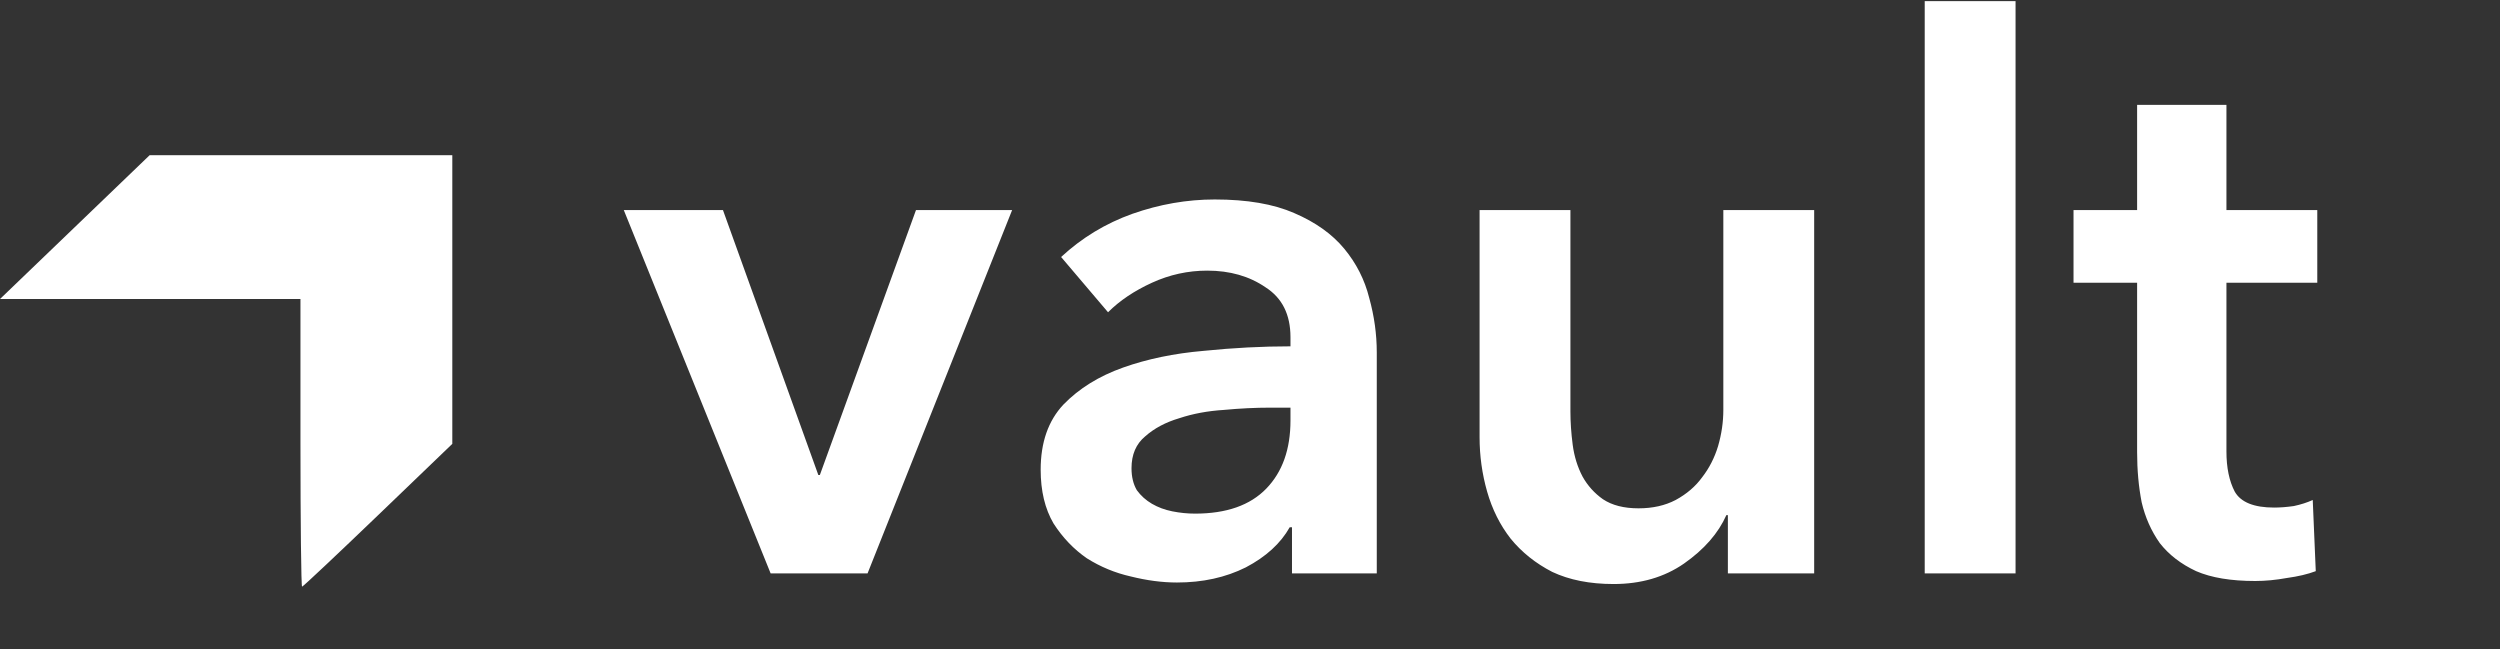 <svg width="1321" height="343" viewBox="0 0 1321 343" fill="none" xmlns="http://www.w3.org/2000/svg">
<rect x="0" y="0" width="1321" height="343" fill="#333333" stroke="none"/>
<path d="M329.609 111H382.009L432.409 251H433.209L484.009 111H534.809L458.409 303H407.209L329.609 111ZM682.688 278.6H681.488C676.688 287.133 668.954 294.2 658.288 299.8C647.621 305.133 635.488 307.8 621.888 307.8C614.154 307.8 606.021 306.733 597.488 304.6C589.221 302.733 581.488 299.533 574.288 295C567.354 290.2 561.488 284.067 556.688 276.6C552.154 268.867 549.888 259.4 549.888 248.2C549.888 233.8 553.888 222.333 561.888 213.8C570.154 205.267 580.688 198.733 593.487 194.2C606.288 189.667 620.421 186.733 635.888 185.4C651.621 183.8 666.954 183 681.888 183V178.2C681.888 166.2 677.488 157.4 668.688 151.8C660.154 145.933 649.888 143 637.888 143C627.754 143 618.021 145.133 608.688 149.4C599.354 153.667 591.621 158.867 585.488 165L560.688 135.8C571.621 125.667 584.154 118.067 598.288 113C612.688 107.933 627.221 105.4 641.888 105.4C658.954 105.4 672.954 107.8 683.888 112.6C695.088 117.4 703.888 123.667 710.288 131.4C716.688 139.133 721.088 147.8 723.488 157.4C726.154 167 727.488 176.6 727.488 186.2V303H682.688V278.6ZM681.888 215.4H671.088C663.354 215.4 655.221 215.8 646.688 216.6C638.154 217.133 630.288 218.6 623.088 221C615.888 223.133 609.888 226.333 605.088 230.6C600.288 234.6 597.888 240.2 597.888 247.4C597.888 251.933 598.821 255.8 600.688 259C602.821 261.933 605.488 264.333 608.688 266.2C611.888 268.067 615.488 269.4 619.488 270.2C623.488 271 627.488 271.4 631.488 271.4C648.021 271.4 660.554 267 669.088 258.2C677.621 249.4 681.888 237.4 681.888 222.2V215.4ZM958.609 303H913.009V272.2H912.209C907.943 281.8 900.476 290.333 889.809 297.8C879.409 305 867.009 308.6 852.609 308.6C840.076 308.6 829.276 306.467 820.209 302.2C811.409 297.667 804.076 291.8 798.209 284.6C792.609 277.4 788.476 269.133 785.809 259.8C783.143 250.467 781.809 240.867 781.809 231V111H829.809V217.4C829.809 223 830.209 228.867 831.009 235C831.809 241.133 833.543 246.733 836.209 251.8C838.876 256.6 842.476 260.6 847.009 263.8C851.809 267 858.076 268.6 865.809 268.6C873.276 268.6 879.809 267.133 885.409 264.2C891.276 261 895.943 257 899.409 252.2C903.143 247.4 905.943 241.933 907.809 235.8C909.676 229.4 910.609 223 910.609 216.6V111H958.609V303ZM1017.02 0.6H1065.02V303H1017.02V0.6ZM1095.65 149.4V111H1129.25V55.4H1176.45V111H1224.45V149.4H1176.45V238.6C1176.45 247.133 1177.92 254.2 1180.85 259.8C1184.05 265.4 1190.99 268.2 1201.65 268.2C1204.85 268.2 1208.32 267.933 1212.05 267.4C1215.79 266.6 1219.12 265.533 1222.05 264.2L1223.65 301.8C1219.39 303.4 1214.32 304.6 1208.45 305.4C1202.59 306.467 1196.99 307 1191.65 307C1178.85 307 1168.45 305.267 1160.45 301.8C1152.45 298.067 1146.05 293.133 1141.25 287C1136.72 280.6 1133.52 273.4 1131.65 265.4C1130.05 257.133 1129.25 248.333 1129.25 239V149.4H1095.65Z" fill="white"/>
<path fill-rule="evenodd" clip-rule="evenodd" d="M39.541 120L0 158H79.382H158.764V234C158.764 275.8 159.148 310 159.617 310C160.087 310 178.141 293.019 199.735 272.266L239 234.531V158.266V82H159.041L79.081 82L39.541 120Z" fill="white"/>
</svg>
